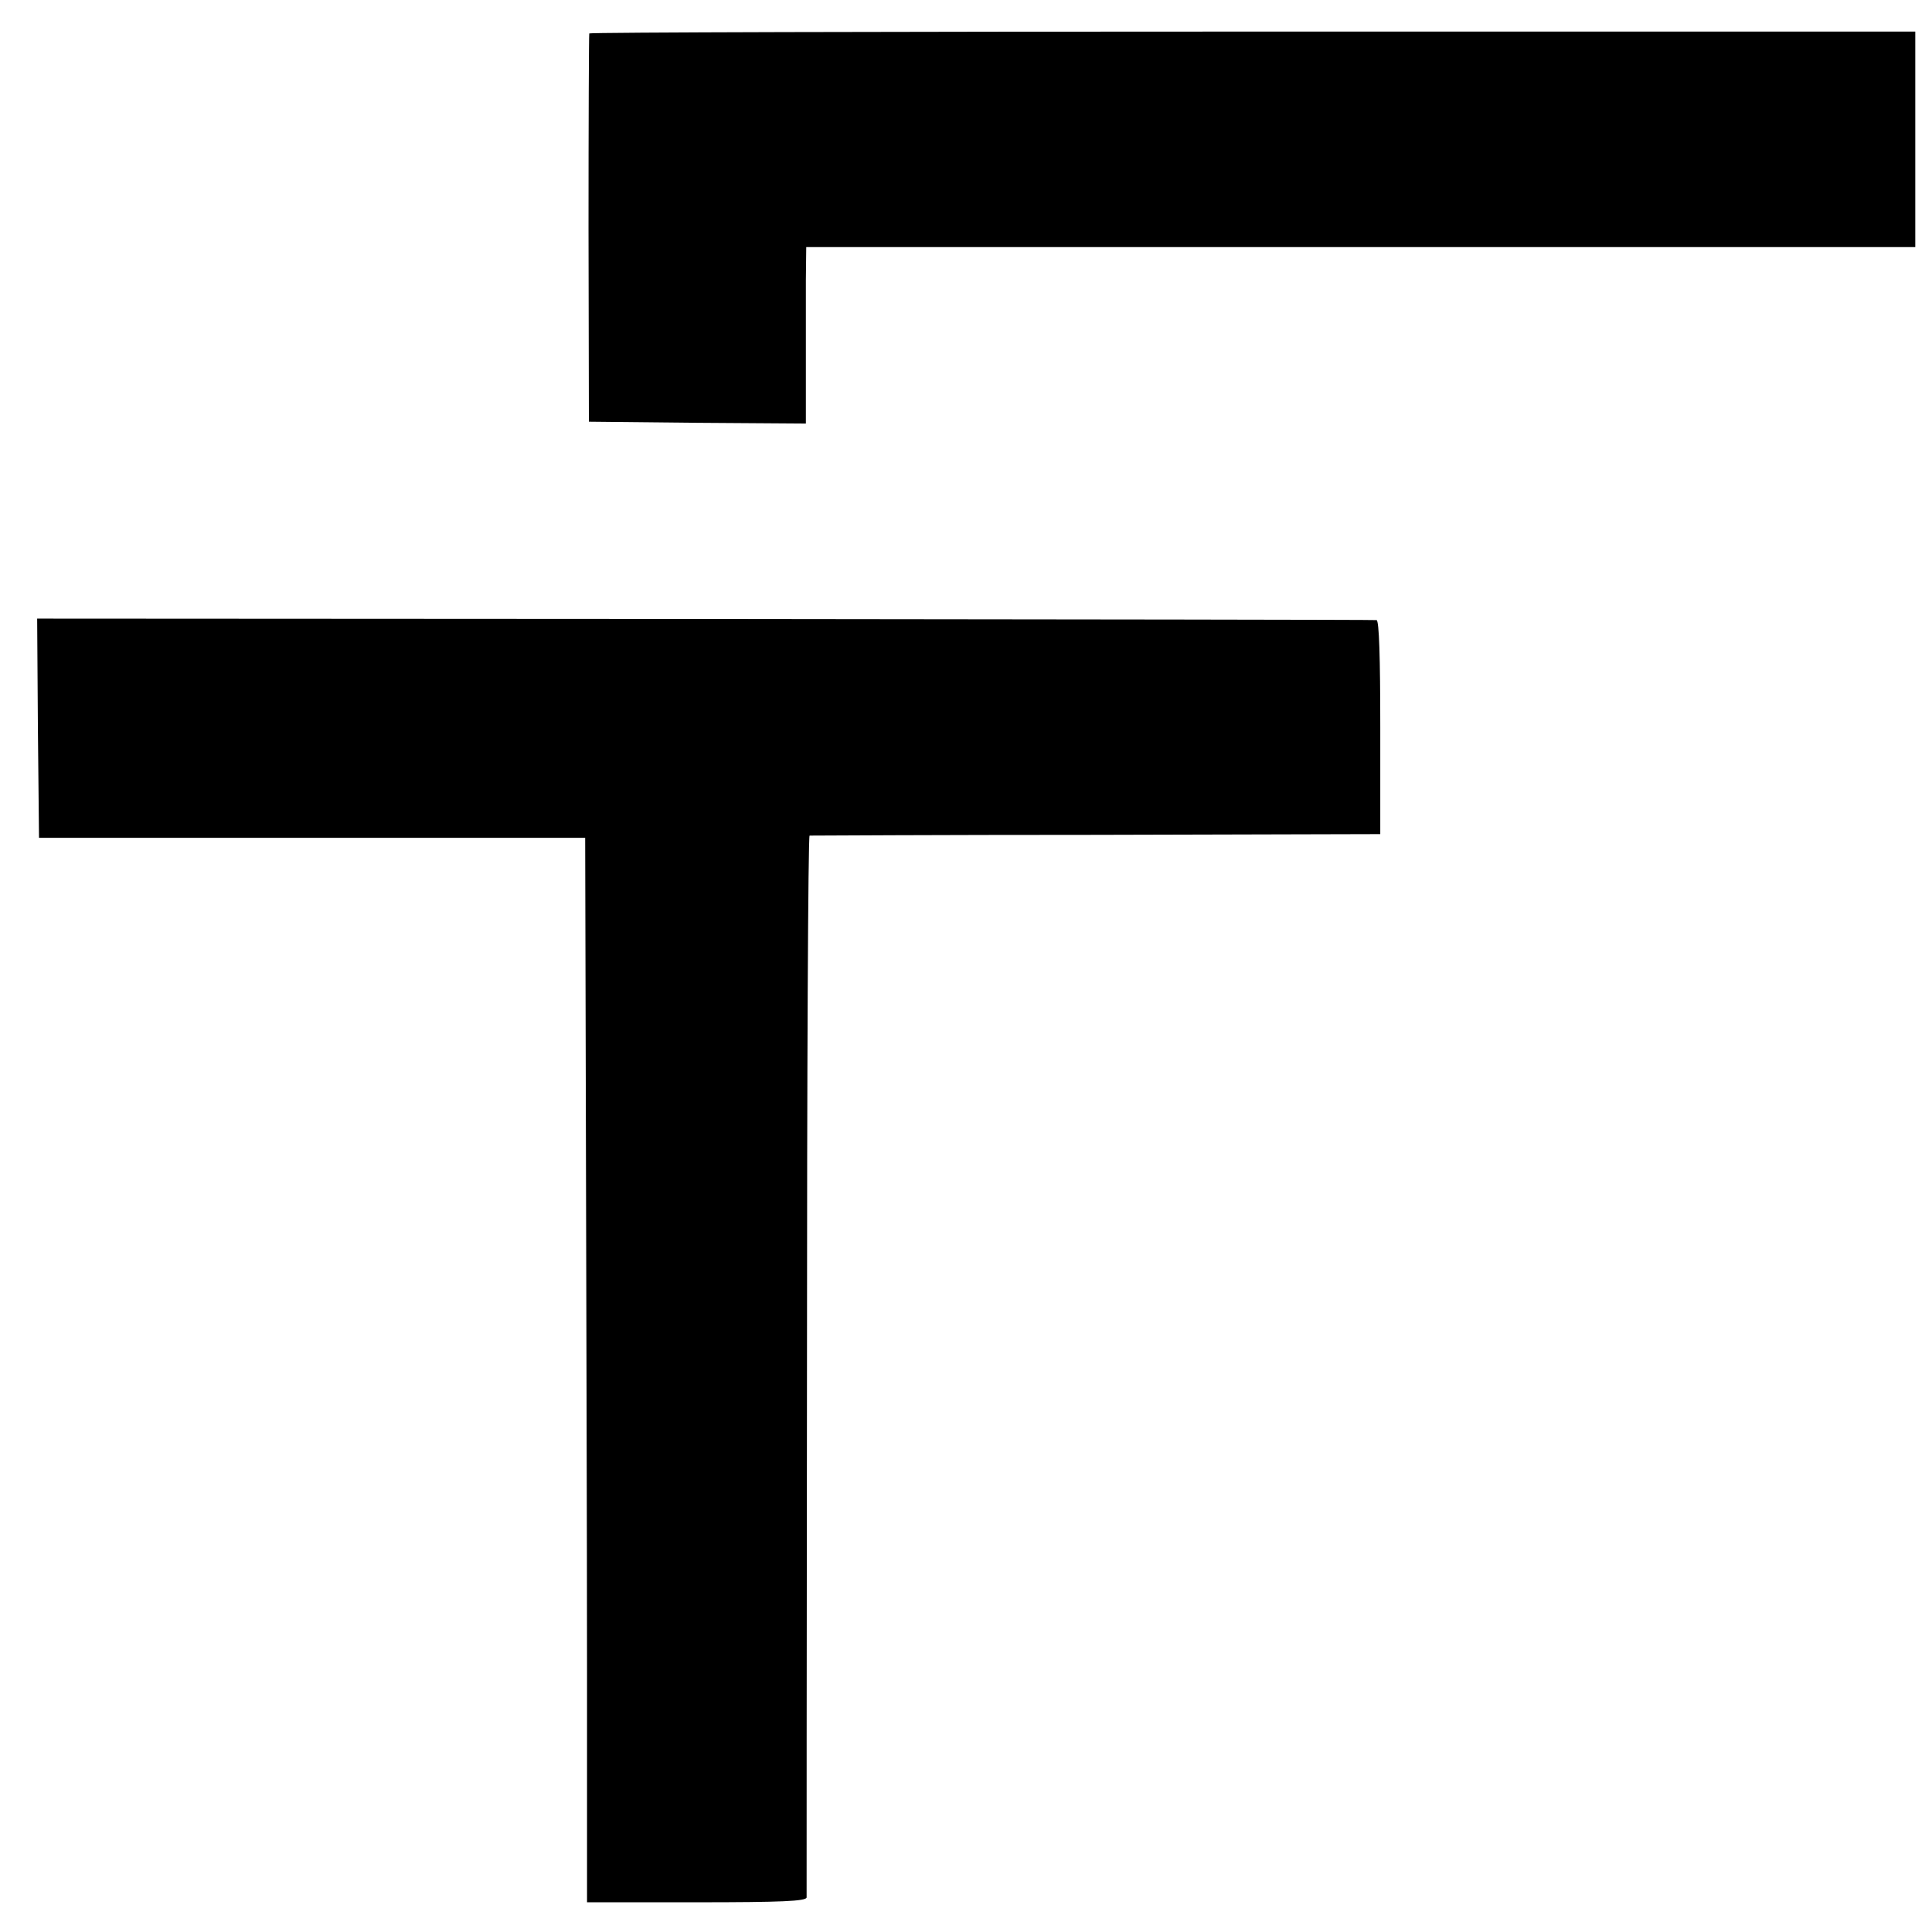 <?xml version="1.0" standalone="no"?>
<!DOCTYPE svg PUBLIC "-//W3C//DTD SVG 20010904//EN"
 "http://www.w3.org/TR/2001/REC-SVG-20010904/DTD/svg10.dtd">
<svg version="1.0" xmlns="http://www.w3.org/2000/svg"
 width="520pt" height="520pt" viewBox="0 0 520 520"
 preserveAspectRatio="xMidYMid meet">
<g transform="translate(0,520) scale(0.1,-0.1)"
fill="#000000" stroke="none">
<path d="M1586 5110 c-1 -3 -2 -239 -2 -525 l1 -520 292 -3 292 -2 0 147 c0
82 0 189 0 238 l1 90 1493 0 1492 0 0 290 0 290 -1783 0 c-981 0 -1785 -2
-1786 -5z"/>
<path d="M102 3240 l3 -295 735 0 735 0 2 -810 c1 -445 3 -1090 3 -1432 l0
-623 295 0 c229 0 295 3 296 13 0 6 0 652 1 1435 0 782 3 1422 7 1423 3 0 350
2 771 2 l765 2 0 288 c0 186 -3 287 -10 288 -5 1 -819 2 -1808 3 l-1797 1 2
-295z"/>
</g>
</svg>
